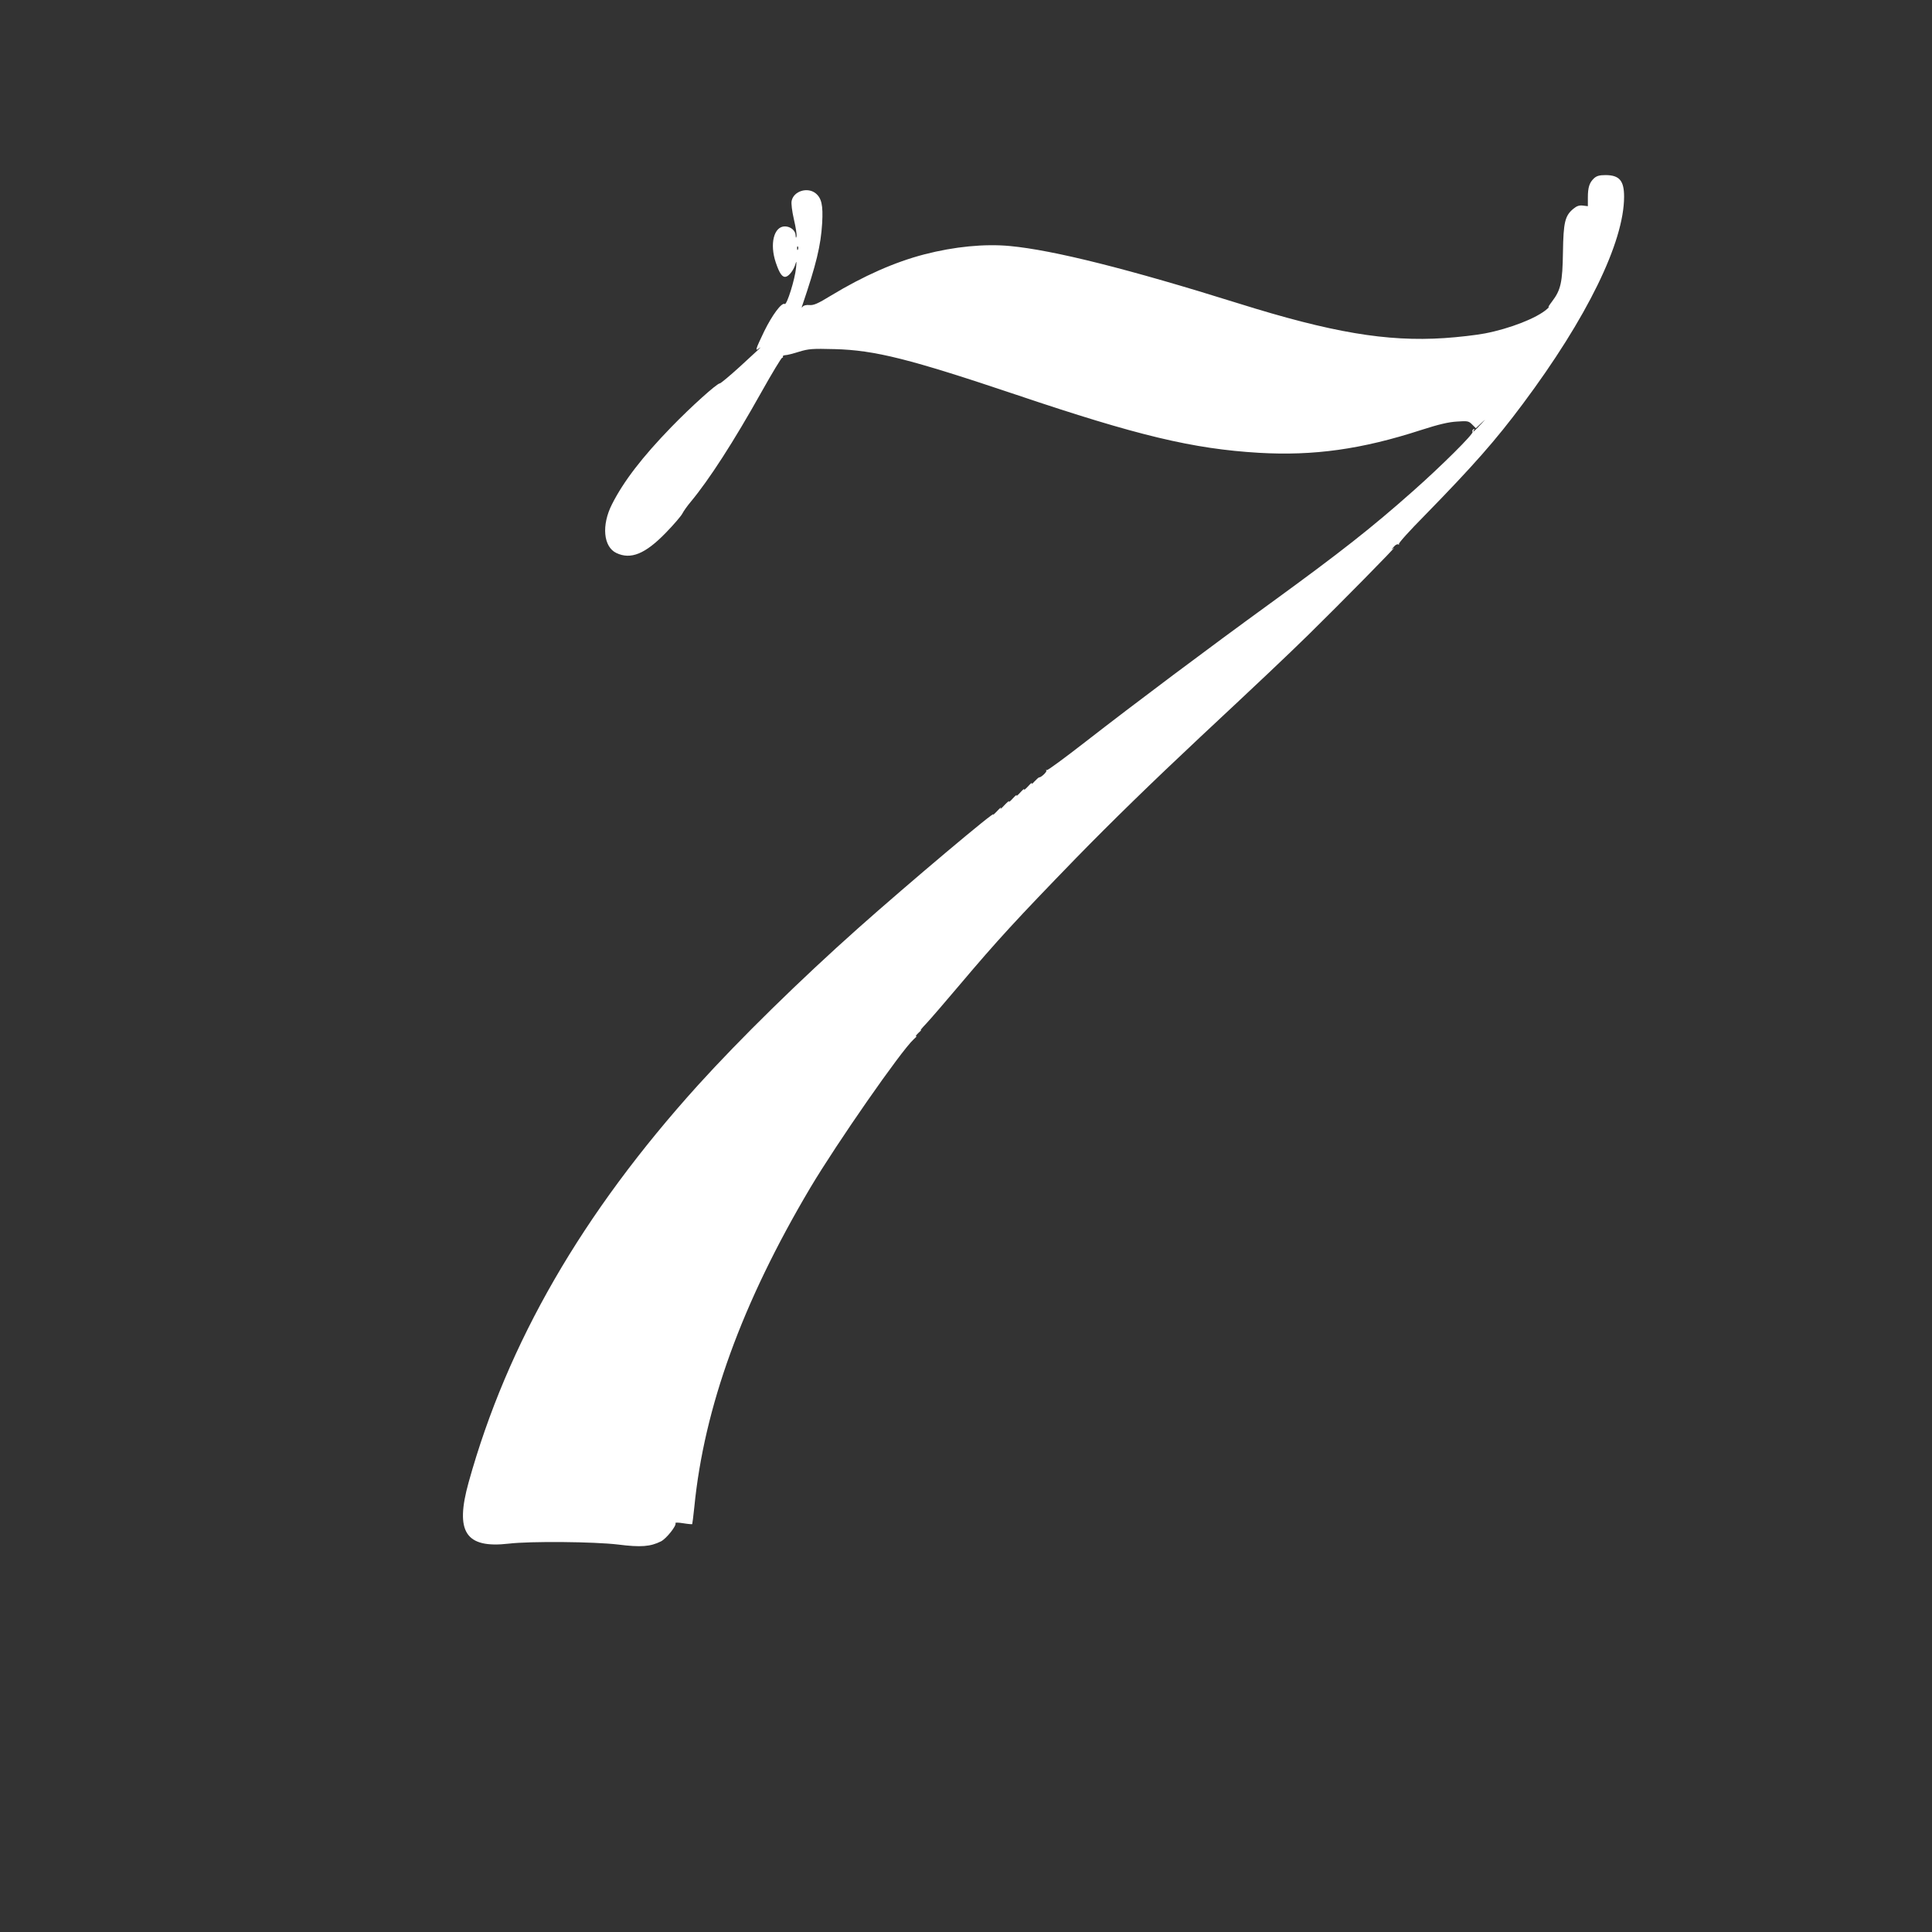 <?xml version="1.0" standalone="no"?>
<!DOCTYPE svg PUBLIC "-//W3C//DTD SVG 20010904//EN"
 "http://www.w3.org/TR/2001/REC-SVG-20010904/DTD/svg10.dtd">
<svg version="1.0" xmlns="http://www.w3.org/2000/svg"
 width="1280pt" height="1280pt" viewBox="0 0 1280 1280"
 preserveAspectRatio="xMidYMid meet">
<rect x="0" y="0" width="1280" height="1280" fill="#333333" stroke="none"/>
<g transform="translate(0,1280) scale(0.1,-0.1)"
fill="#ffffff" stroke="none">
<path d="M10561 11619 c-31 -29 -41 -61 -41 -128 l0 -57 -33 4 c-25 3 -41 -3
-64 -22 -55 -46 -65 -90 -68 -286 -3 -200 -14 -251 -72 -327 -20 -26 -30 -43
-22 -38 8 6 3 0 -11 -12 -67 -60 -246 -130 -412 -162 -57 -11 -178 -25 -270
-31 -380 -25 -747 37 -1363 230 -725 227 -1226 353 -1514 380 -167 16 -369 -4
-566 -55 -197 -51 -404 -143 -619 -273 -88 -54 -116 -66 -144 -63 -21 2 -39
-3 -44 -11 -7 -9 -8 -7 -3 7 93 274 123 397 132 546 7 120 -4 167 -44 199 -54
42 -144 14 -158 -50 -4 -18 2 -67 15 -124 12 -51 20 -102 17 -112 -3 -14 -5
-11 -6 8 -1 31 -34 58 -71 58 -73 0 -102 -116 -60 -240 25 -74 44 -100 68 -93
22 6 53 48 63 87 6 21 7 11 3 -29 -7 -74 -61 -248 -75 -239 -20 12 -83 -73
-136 -181 -57 -119 -62 -134 -36 -114 30 22 3 -3 -125 -120 -67 -61 -127 -111
-133 -111 -19 0 -190 -154 -321 -289 -193 -199 -316 -359 -393 -511 -71 -139
-58 -283 29 -324 95 -45 191 -6 326 133 53 54 102 112 110 127 8 16 33 52 56
79 123 148 283 396 469 728 70 125 132 227 137 227 5 0 7 3 5 8 -3 4 5 8 16 9
12 0 54 11 92 23 63 19 87 21 235 17 267 -7 497 -65 1205 -303 801 -270 1168
-358 1606 -384 362 -21 680 23 1074 151 115 37 182 53 237 56 71 5 78 4 101
-19 l25 -25 38 36 c31 28 29 26 -6 -11 -44 -47 -58 -59 -44 -36 4 7 3 8 -5 4
-6 -4 -8 -12 -5 -18 8 -12 -206 -225 -396 -393 -272 -241 -472 -399 -945 -743
-412 -299 -895 -661 -1224 -917 -135 -105 -249 -189 -255 -187 -6 2 -8 0 -4
-3 7 -7 -35 -47 -47 -45 -3 0 -17 -12 -31 -27 -14 -16 -22 -21 -18 -13 3 8 -8
-1 -25 -20 -18 -19 -29 -28 -26 -20 4 8 -8 -1 -25 -20 -17 -19 -29 -28 -25
-20 4 8 -8 -1 -25 -20 -17 -19 -29 -28 -25 -20 3 8 -10 -3 -31 -25 -20 -22
-31 -31 -24 -20 7 11 -5 2 -25 -20 -21 -22 -32 -31 -24 -21 29 41 -567 -461
-896 -754 -382 -340 -782 -732 -1061 -1040 -767 -849 -1262 -1706 -1519 -2630
-92 -330 -21 -440 266 -407 143 17 566 13 724 -6 151 -19 214 -14 284 21 35
17 106 106 96 121 -2 5 21 4 52 -1 30 -5 57 -7 59 -6 1 2 8 53 14 113 65 661
316 1353 768 2115 178 299 602 908 685 984 18 16 25 25 17 21 -8 -3 -1 6 15
22 17 15 24 24 16 18 -8 -5 8 15 37 45 28 30 127 145 220 255 251 297 378 435
772 841 237 243 502 501 820 799 394 368 571 535 720 681 209 205 588 590 565
574 -20 -14 -20 -14 -1 7 10 13 24 20 30 16 6 -3 8 -3 4 2 -5 5 72 90 170 189
324 332 469 496 651 740 425 569 671 1072 671 1373 0 106 -31 142 -121 143
-42 0 -60 -5 -78 -21z m-5274 -471 c-3 -8 -6 -5 -6 6 -1 11 2 17 5 13 3 -3 4
-12 1 -19z"/>
</g>
</svg>
